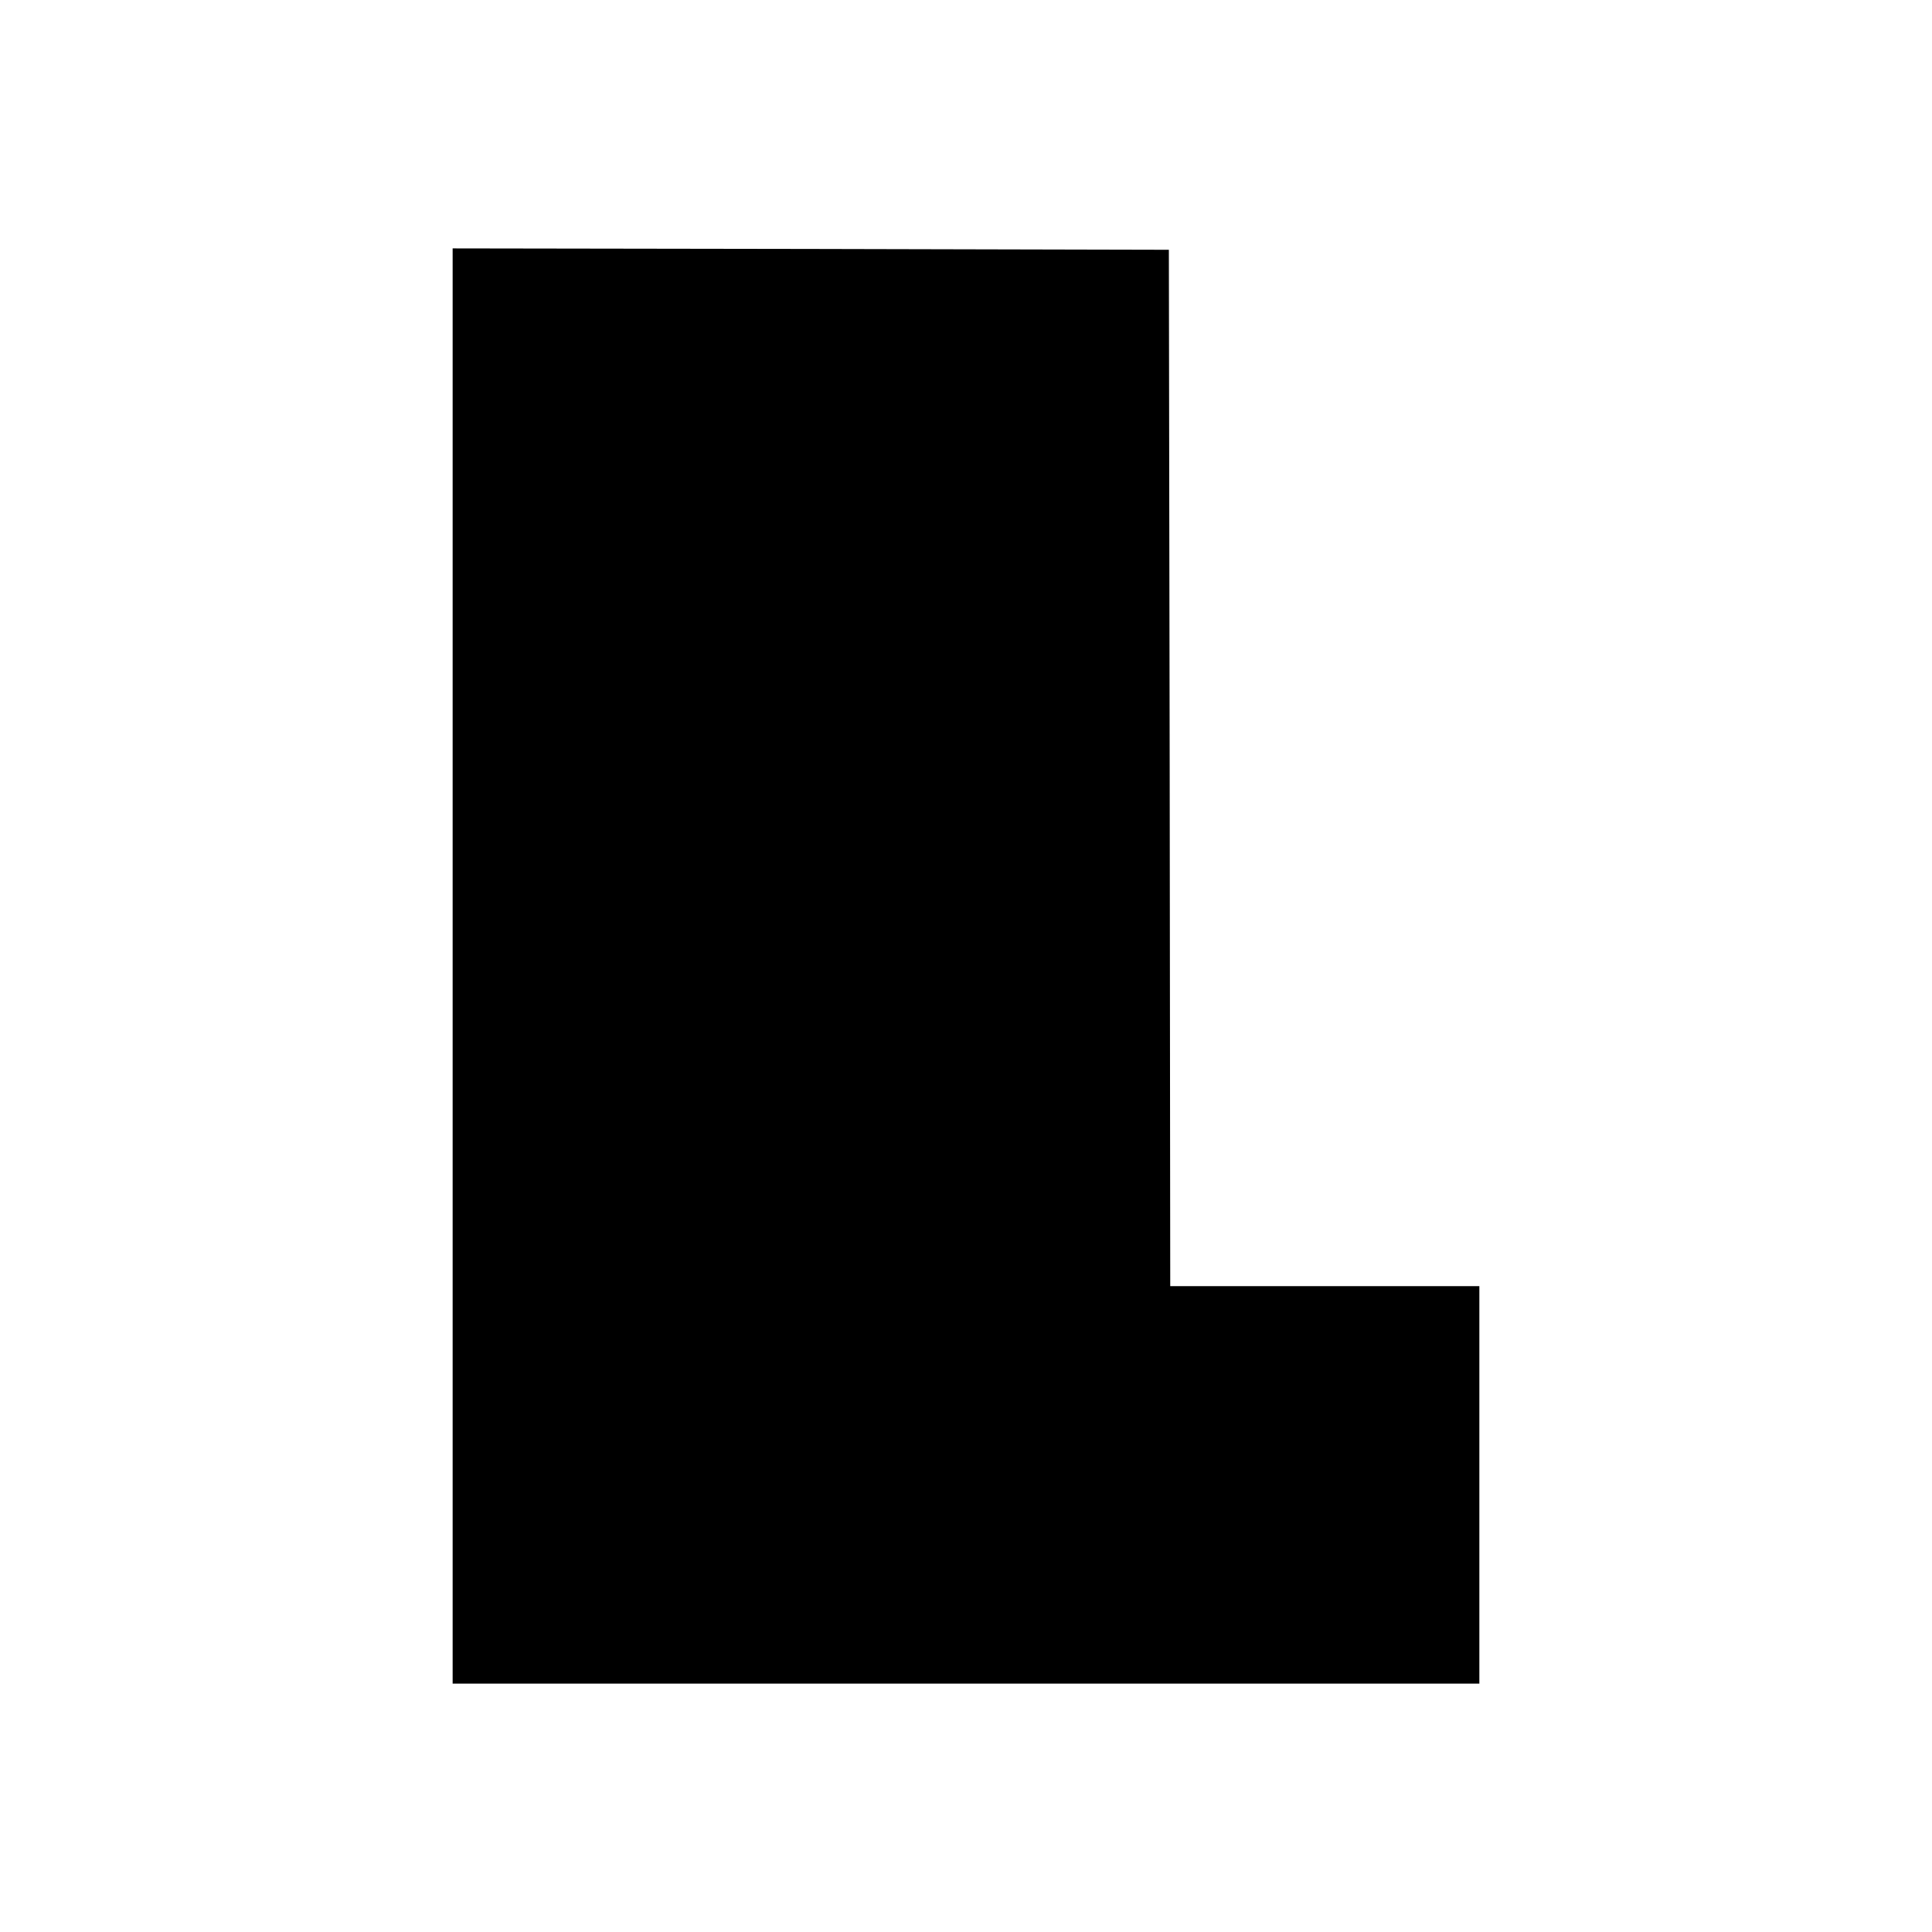 <?xml version="1.0" standalone="no"?>
<!DOCTYPE svg PUBLIC "-//W3C//DTD SVG 20010904//EN"
 "http://www.w3.org/TR/2001/REC-SVG-20010904/DTD/svg10.dtd">
<svg version="1.0" xmlns="http://www.w3.org/2000/svg"
 width="700pt" height="700pt" viewBox="0 0 700 700"
 preserveAspectRatio="xMidYMid meet">
<g transform="translate(0,700) scale(0.1,-0.1)"
fill="#000000" stroke="none">
<path d="M1640 3500 l0 -2600 1860 0 1860 0 0 720 0 720 -560 0 -560 0 -2
1878 -3 1877 -1297 3 -1298 2 0 -2600z"/>
</g>
</svg>
